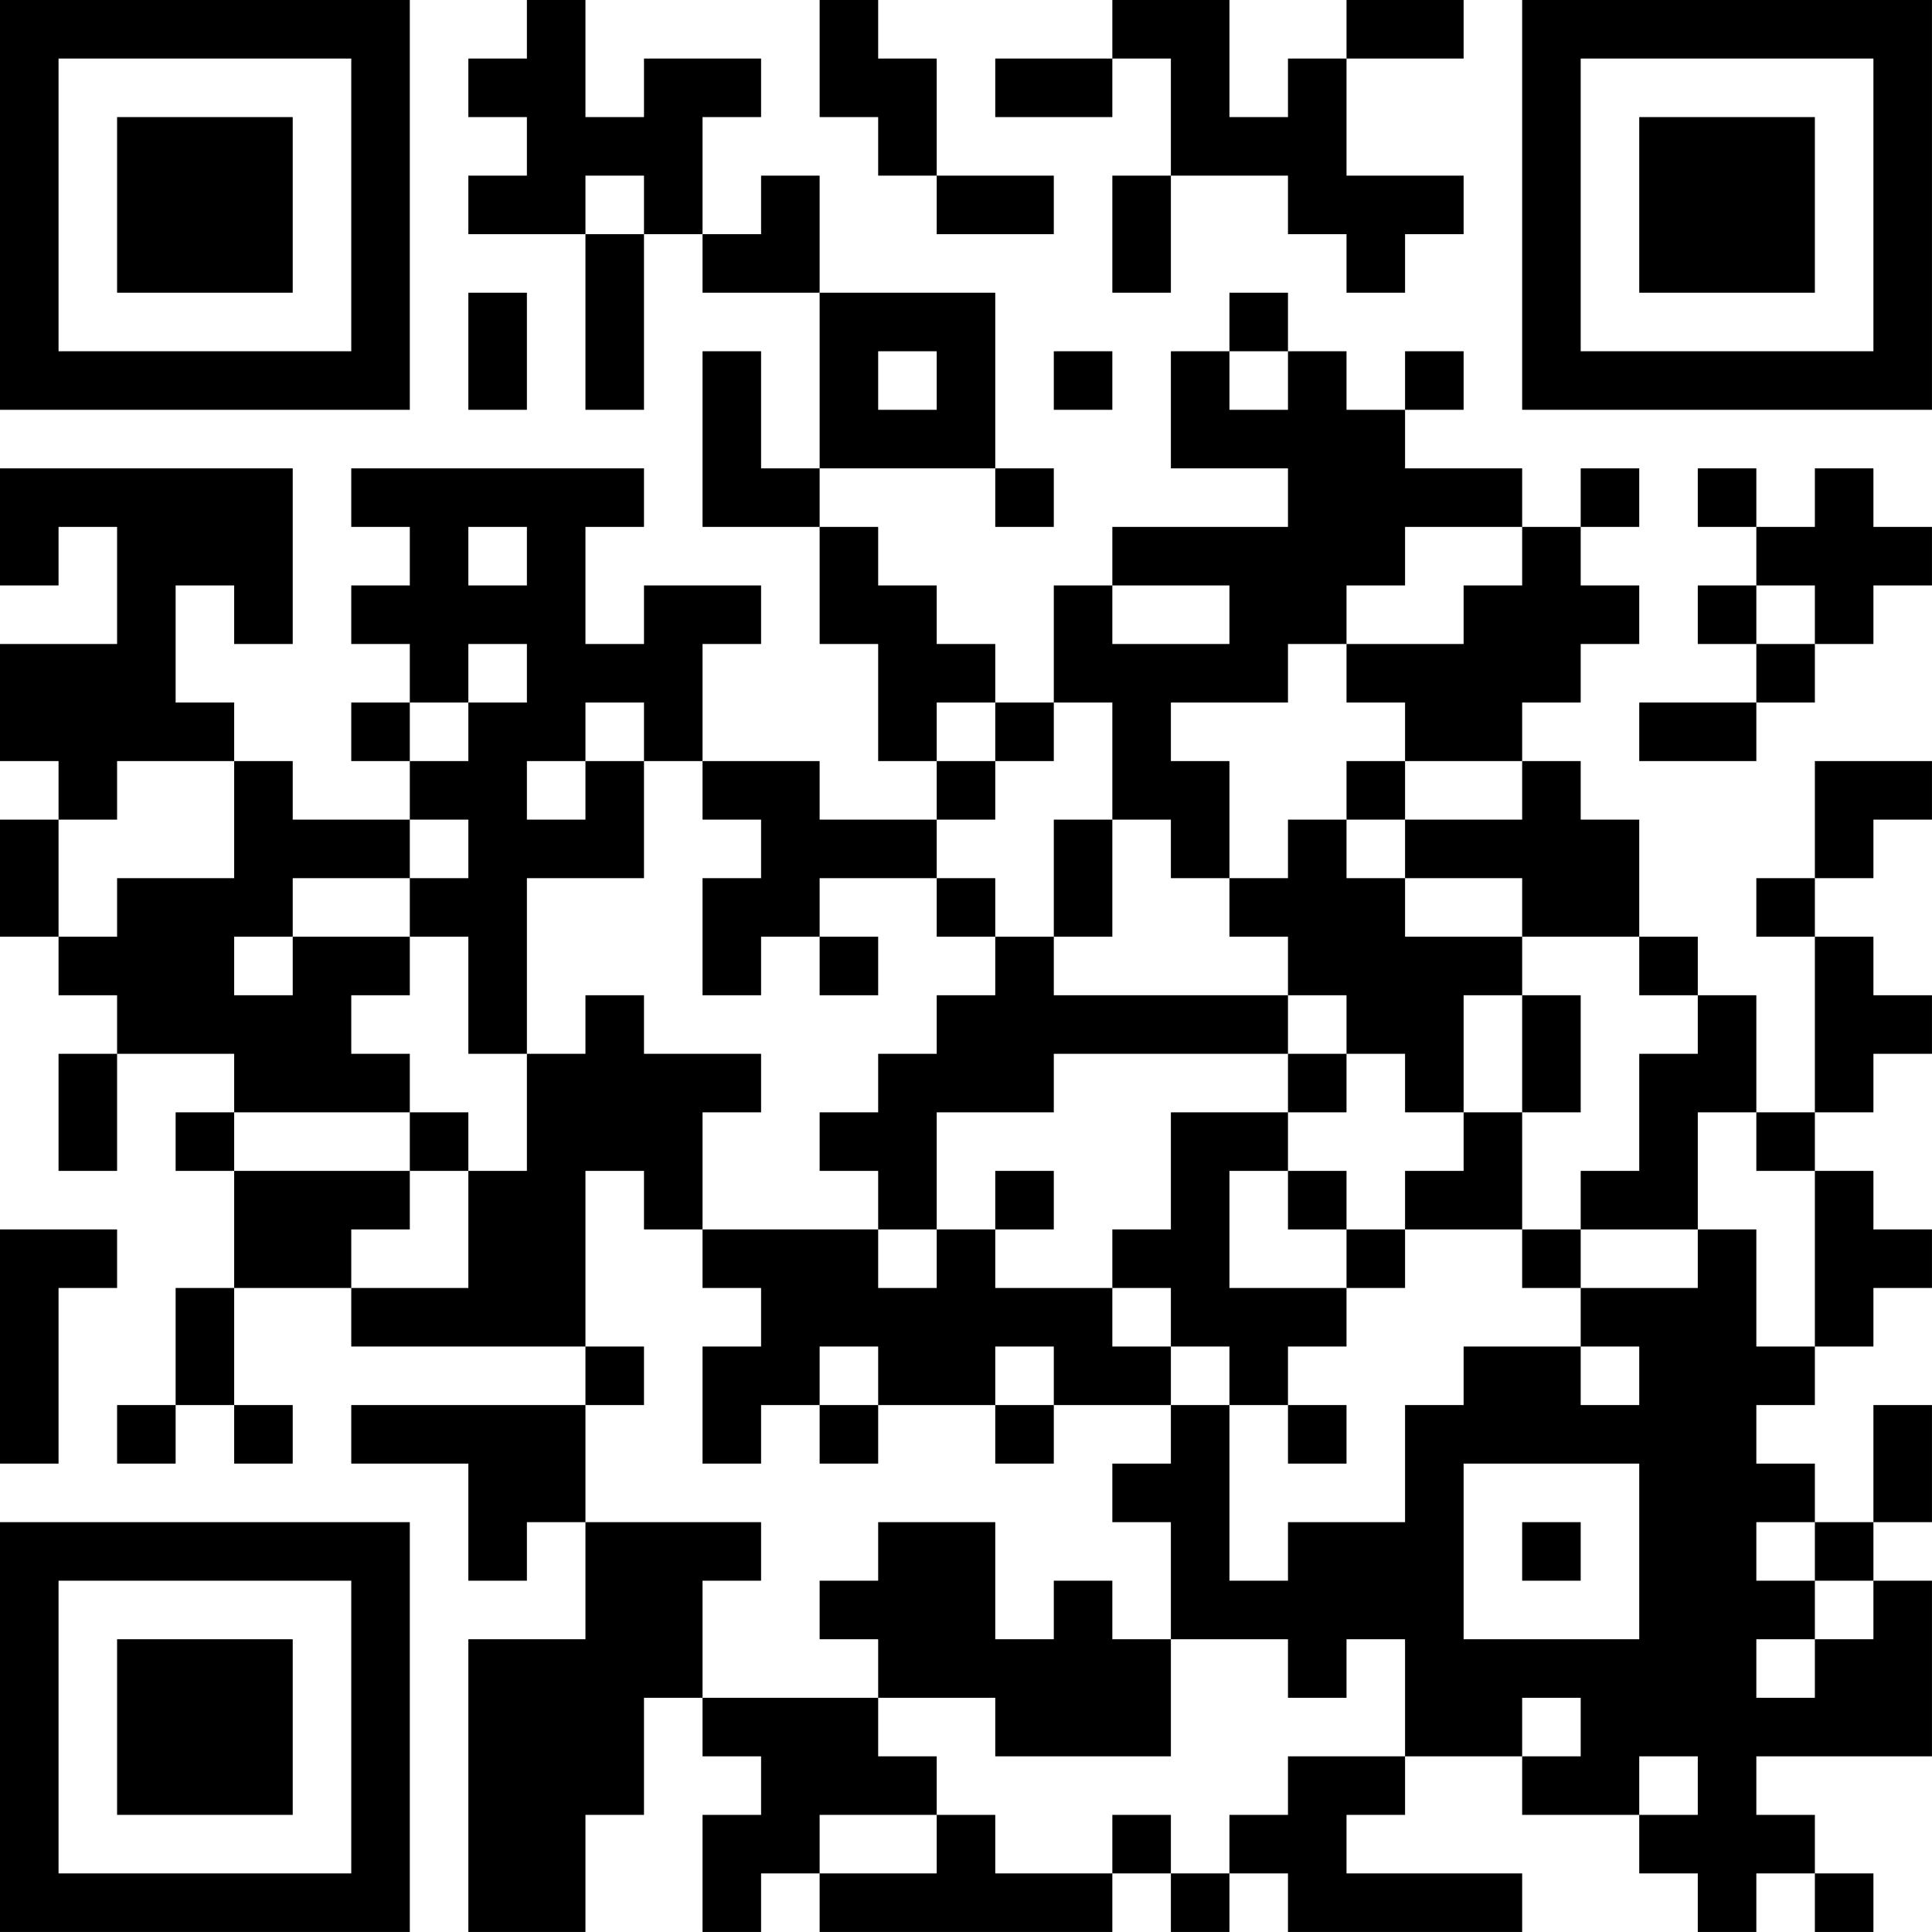 <?xml version="1.0" encoding="UTF-8"?>
<svg xmlns="http://www.w3.org/2000/svg" version="1.1" width="400" height="400" viewBox="0 0 400 400"><rect x="0" y="0" width="400" height="400" fill="#ffffff"/><g transform="scale(12.121)"><g transform="translate(0,0)"><path fill-rule="evenodd" d="M9 0L9 1L8 1L8 2L9 2L9 3L8 3L8 4L10 4L10 7L11 7L11 4L12 4L12 5L14 5L14 8L13 8L13 6L12 6L12 9L14 9L14 11L15 11L15 13L16 13L16 14L14 14L14 13L12 13L12 11L13 11L13 10L11 10L11 11L10 11L10 9L11 9L11 8L6 8L6 9L7 9L7 10L6 10L6 11L7 11L7 12L6 12L6 13L7 13L7 14L5 14L5 13L4 13L4 12L3 12L3 10L4 10L4 11L5 11L5 8L0 8L0 10L1 10L1 9L2 9L2 11L0 11L0 13L1 13L1 14L0 14L0 16L1 16L1 17L2 17L2 18L1 18L1 20L2 20L2 18L4 18L4 19L3 19L3 20L4 20L4 22L3 22L3 24L2 24L2 25L3 25L3 24L4 24L4 25L5 25L5 24L4 24L4 22L6 22L6 23L10 23L10 24L6 24L6 25L8 25L8 27L9 27L9 26L10 26L10 28L8 28L8 33L10 33L10 31L11 31L11 29L12 29L12 30L13 30L13 31L12 31L12 33L13 33L13 32L14 32L14 33L19 33L19 32L20 32L20 33L21 33L21 32L22 32L22 33L26 33L26 32L23 32L23 31L24 31L24 30L26 30L26 31L28 31L28 32L29 32L29 33L30 33L30 32L31 32L31 33L32 33L32 32L31 32L31 31L30 31L30 30L33 30L33 27L32 27L32 26L33 26L33 24L32 24L32 26L31 26L31 25L30 25L30 24L31 24L31 23L32 23L32 22L33 22L33 21L32 21L32 20L31 20L31 19L32 19L32 18L33 18L33 17L32 17L32 16L31 16L31 15L32 15L32 14L33 14L33 13L31 13L31 15L30 15L30 16L31 16L31 19L30 19L30 17L29 17L29 16L28 16L28 14L27 14L27 13L26 13L26 12L27 12L27 11L28 11L28 10L27 10L27 9L28 9L28 8L27 8L27 9L26 9L26 8L24 8L24 7L25 7L25 6L24 6L24 7L23 7L23 6L22 6L22 5L21 5L21 6L20 6L20 8L22 8L22 9L19 9L19 10L18 10L18 12L17 12L17 11L16 11L16 10L15 10L15 9L14 9L14 8L17 8L17 9L18 9L18 8L17 8L17 5L14 5L14 3L13 3L13 4L12 4L12 2L13 2L13 1L11 1L11 2L10 2L10 0ZM14 0L14 2L15 2L15 3L16 3L16 4L18 4L18 3L16 3L16 1L15 1L15 0ZM19 0L19 1L17 1L17 2L19 2L19 1L20 1L20 3L19 3L19 5L20 5L20 3L22 3L22 4L23 4L23 5L24 5L24 4L25 4L25 3L23 3L23 1L25 1L25 0L23 0L23 1L22 1L22 2L21 2L21 0ZM10 3L10 4L11 4L11 3ZM8 5L8 7L9 7L9 5ZM15 6L15 7L16 7L16 6ZM18 6L18 7L19 7L19 6ZM21 6L21 7L22 7L22 6ZM29 8L29 9L30 9L30 10L29 10L29 11L30 11L30 12L28 12L28 13L30 13L30 12L31 12L31 11L32 11L32 10L33 10L33 9L32 9L32 8L31 8L31 9L30 9L30 8ZM8 9L8 10L9 10L9 9ZM24 9L24 10L23 10L23 11L22 11L22 12L20 12L20 13L21 13L21 15L20 15L20 14L19 14L19 12L18 12L18 13L17 13L17 12L16 12L16 13L17 13L17 14L16 14L16 15L14 15L14 16L13 16L13 17L12 17L12 15L13 15L13 14L12 14L12 13L11 13L11 12L10 12L10 13L9 13L9 14L10 14L10 13L11 13L11 15L9 15L9 18L8 18L8 16L7 16L7 15L8 15L8 14L7 14L7 15L5 15L5 16L4 16L4 17L5 17L5 16L7 16L7 17L6 17L6 18L7 18L7 19L4 19L4 20L7 20L7 21L6 21L6 22L8 22L8 20L9 20L9 18L10 18L10 17L11 17L11 18L13 18L13 19L12 19L12 21L11 21L11 20L10 20L10 23L11 23L11 24L10 24L10 26L13 26L13 27L12 27L12 29L15 29L15 30L16 30L16 31L14 31L14 32L16 32L16 31L17 31L17 32L19 32L19 31L20 31L20 32L21 32L21 31L22 31L22 30L24 30L24 28L23 28L23 29L22 29L22 28L20 28L20 26L19 26L19 25L20 25L20 24L21 24L21 27L22 27L22 26L24 26L24 24L25 24L25 23L27 23L27 24L28 24L28 23L27 23L27 22L29 22L29 21L30 21L30 23L31 23L31 20L30 20L30 19L29 19L29 21L27 21L27 20L28 20L28 18L29 18L29 17L28 17L28 16L26 16L26 15L24 15L24 14L26 14L26 13L24 13L24 12L23 12L23 11L25 11L25 10L26 10L26 9ZM19 10L19 11L21 11L21 10ZM30 10L30 11L31 11L31 10ZM8 11L8 12L7 12L7 13L8 13L8 12L9 12L9 11ZM2 13L2 14L1 14L1 16L2 16L2 15L4 15L4 13ZM23 13L23 14L22 14L22 15L21 15L21 16L22 16L22 17L18 17L18 16L19 16L19 14L18 14L18 16L17 16L17 15L16 15L16 16L17 16L17 17L16 17L16 18L15 18L15 19L14 19L14 20L15 20L15 21L12 21L12 22L13 22L13 23L12 23L12 25L13 25L13 24L14 24L14 25L15 25L15 24L17 24L17 25L18 25L18 24L20 24L20 23L21 23L21 24L22 24L22 25L23 25L23 24L22 24L22 23L23 23L23 22L24 22L24 21L26 21L26 22L27 22L27 21L26 21L26 19L27 19L27 17L26 17L26 16L24 16L24 15L23 15L23 14L24 14L24 13ZM14 16L14 17L15 17L15 16ZM22 17L22 18L18 18L18 19L16 19L16 21L15 21L15 22L16 22L16 21L17 21L17 22L19 22L19 23L20 23L20 22L19 22L19 21L20 21L20 19L22 19L22 20L21 20L21 22L23 22L23 21L24 21L24 20L25 20L25 19L26 19L26 17L25 17L25 19L24 19L24 18L23 18L23 17ZM22 18L22 19L23 19L23 18ZM7 19L7 20L8 20L8 19ZM17 20L17 21L18 21L18 20ZM22 20L22 21L23 21L23 20ZM0 21L0 25L1 25L1 22L2 22L2 21ZM14 23L14 24L15 24L15 23ZM17 23L17 24L18 24L18 23ZM25 25L25 28L28 28L28 25ZM15 26L15 27L14 27L14 28L15 28L15 29L17 29L17 30L20 30L20 28L19 28L19 27L18 27L18 28L17 28L17 26ZM26 26L26 27L27 27L27 26ZM30 26L30 27L31 27L31 28L30 28L30 29L31 29L31 28L32 28L32 27L31 27L31 26ZM26 29L26 30L27 30L27 29ZM28 30L28 31L29 31L29 30ZM0 0L0 7L7 7L7 0ZM1 1L1 6L6 6L6 1ZM2 2L2 5L5 5L5 2ZM26 0L26 7L33 7L33 0ZM27 1L27 6L32 6L32 1ZM28 2L28 5L31 5L31 2ZM0 26L0 33L7 33L7 26ZM1 27L1 32L6 32L6 27ZM2 28L2 31L5 31L5 28Z" fill="#000000"/></g></g></svg>
